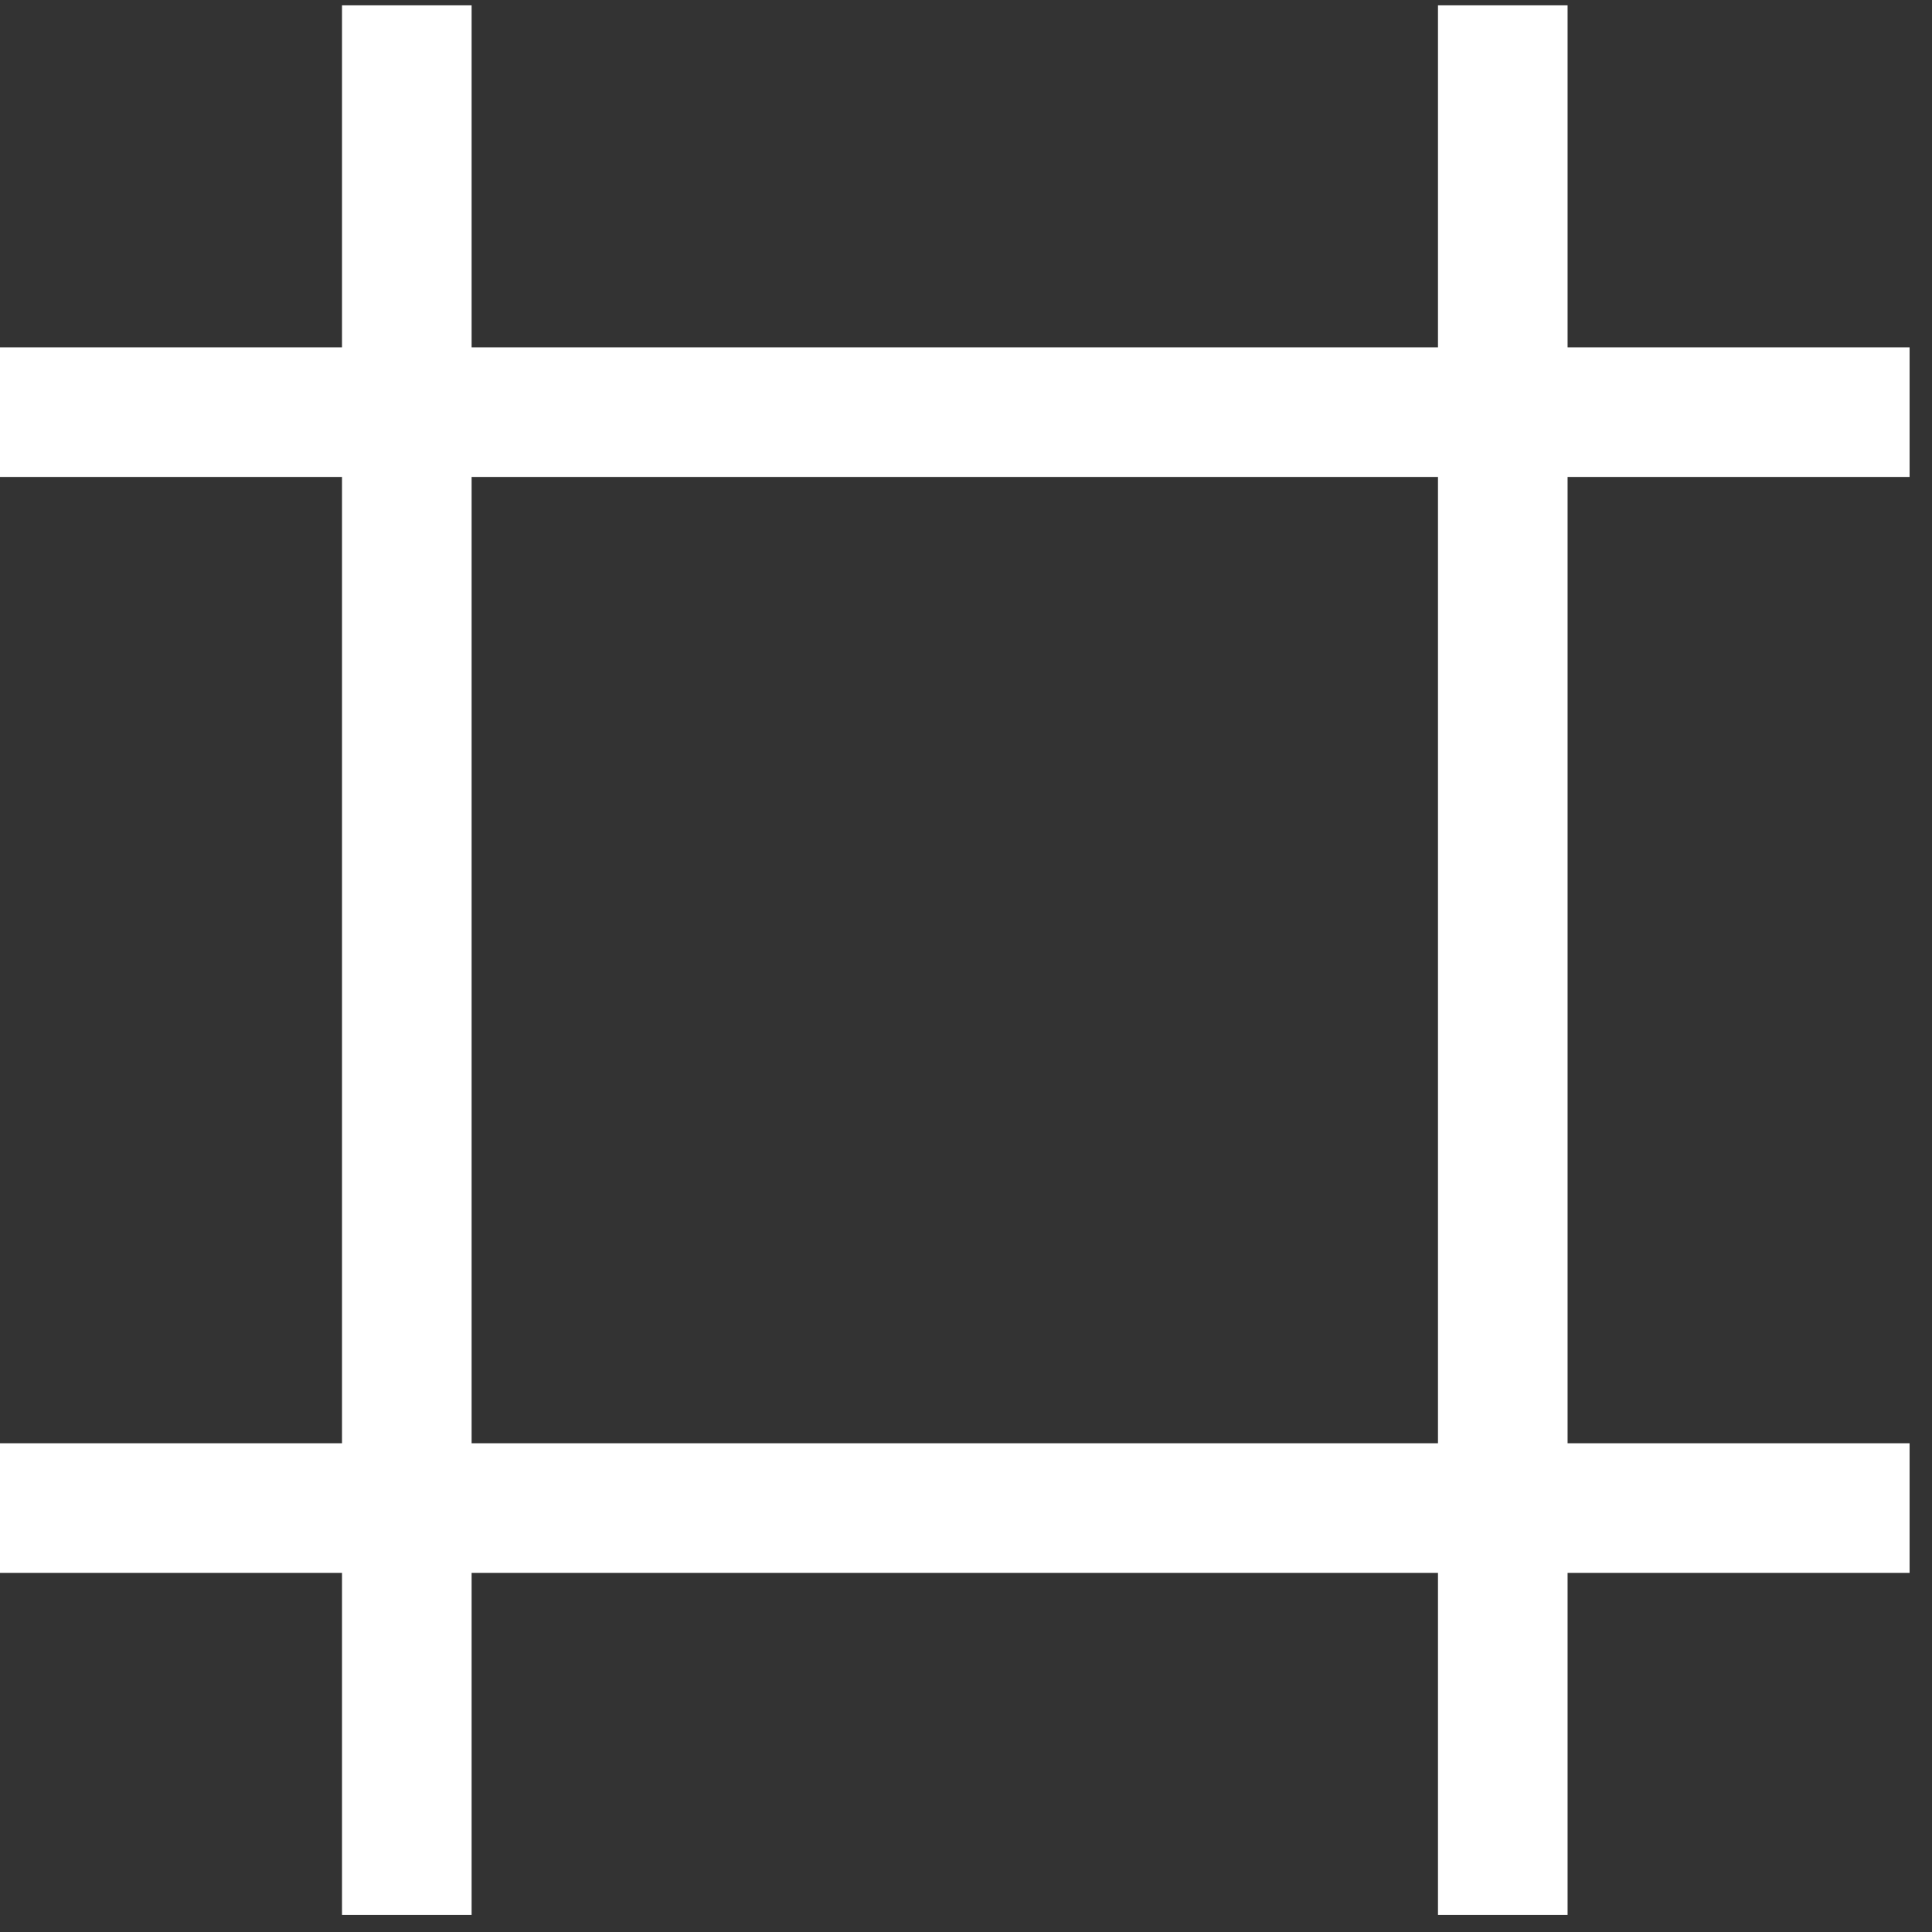 <?xml version="1.0" encoding="UTF-8"?> <svg xmlns="http://www.w3.org/2000/svg" width="37" height="37" viewBox="0 0 37 37" fill="none"><rect x="0" y="0" width="37" height="37" fill="#333333" stroke="none"/><path d="M7.791 0.102V36.673" stroke="white" stroke-width="2.482"></path><path d="M0 28.881L36.571 28.881" stroke="white" stroke-width="2.482"></path><path d="M28.78 0.102V36.673" stroke="white" stroke-width="2.482"></path><path d="M0 7.893L36.571 7.893" stroke="white" stroke-width="2.482"></path></svg> 
